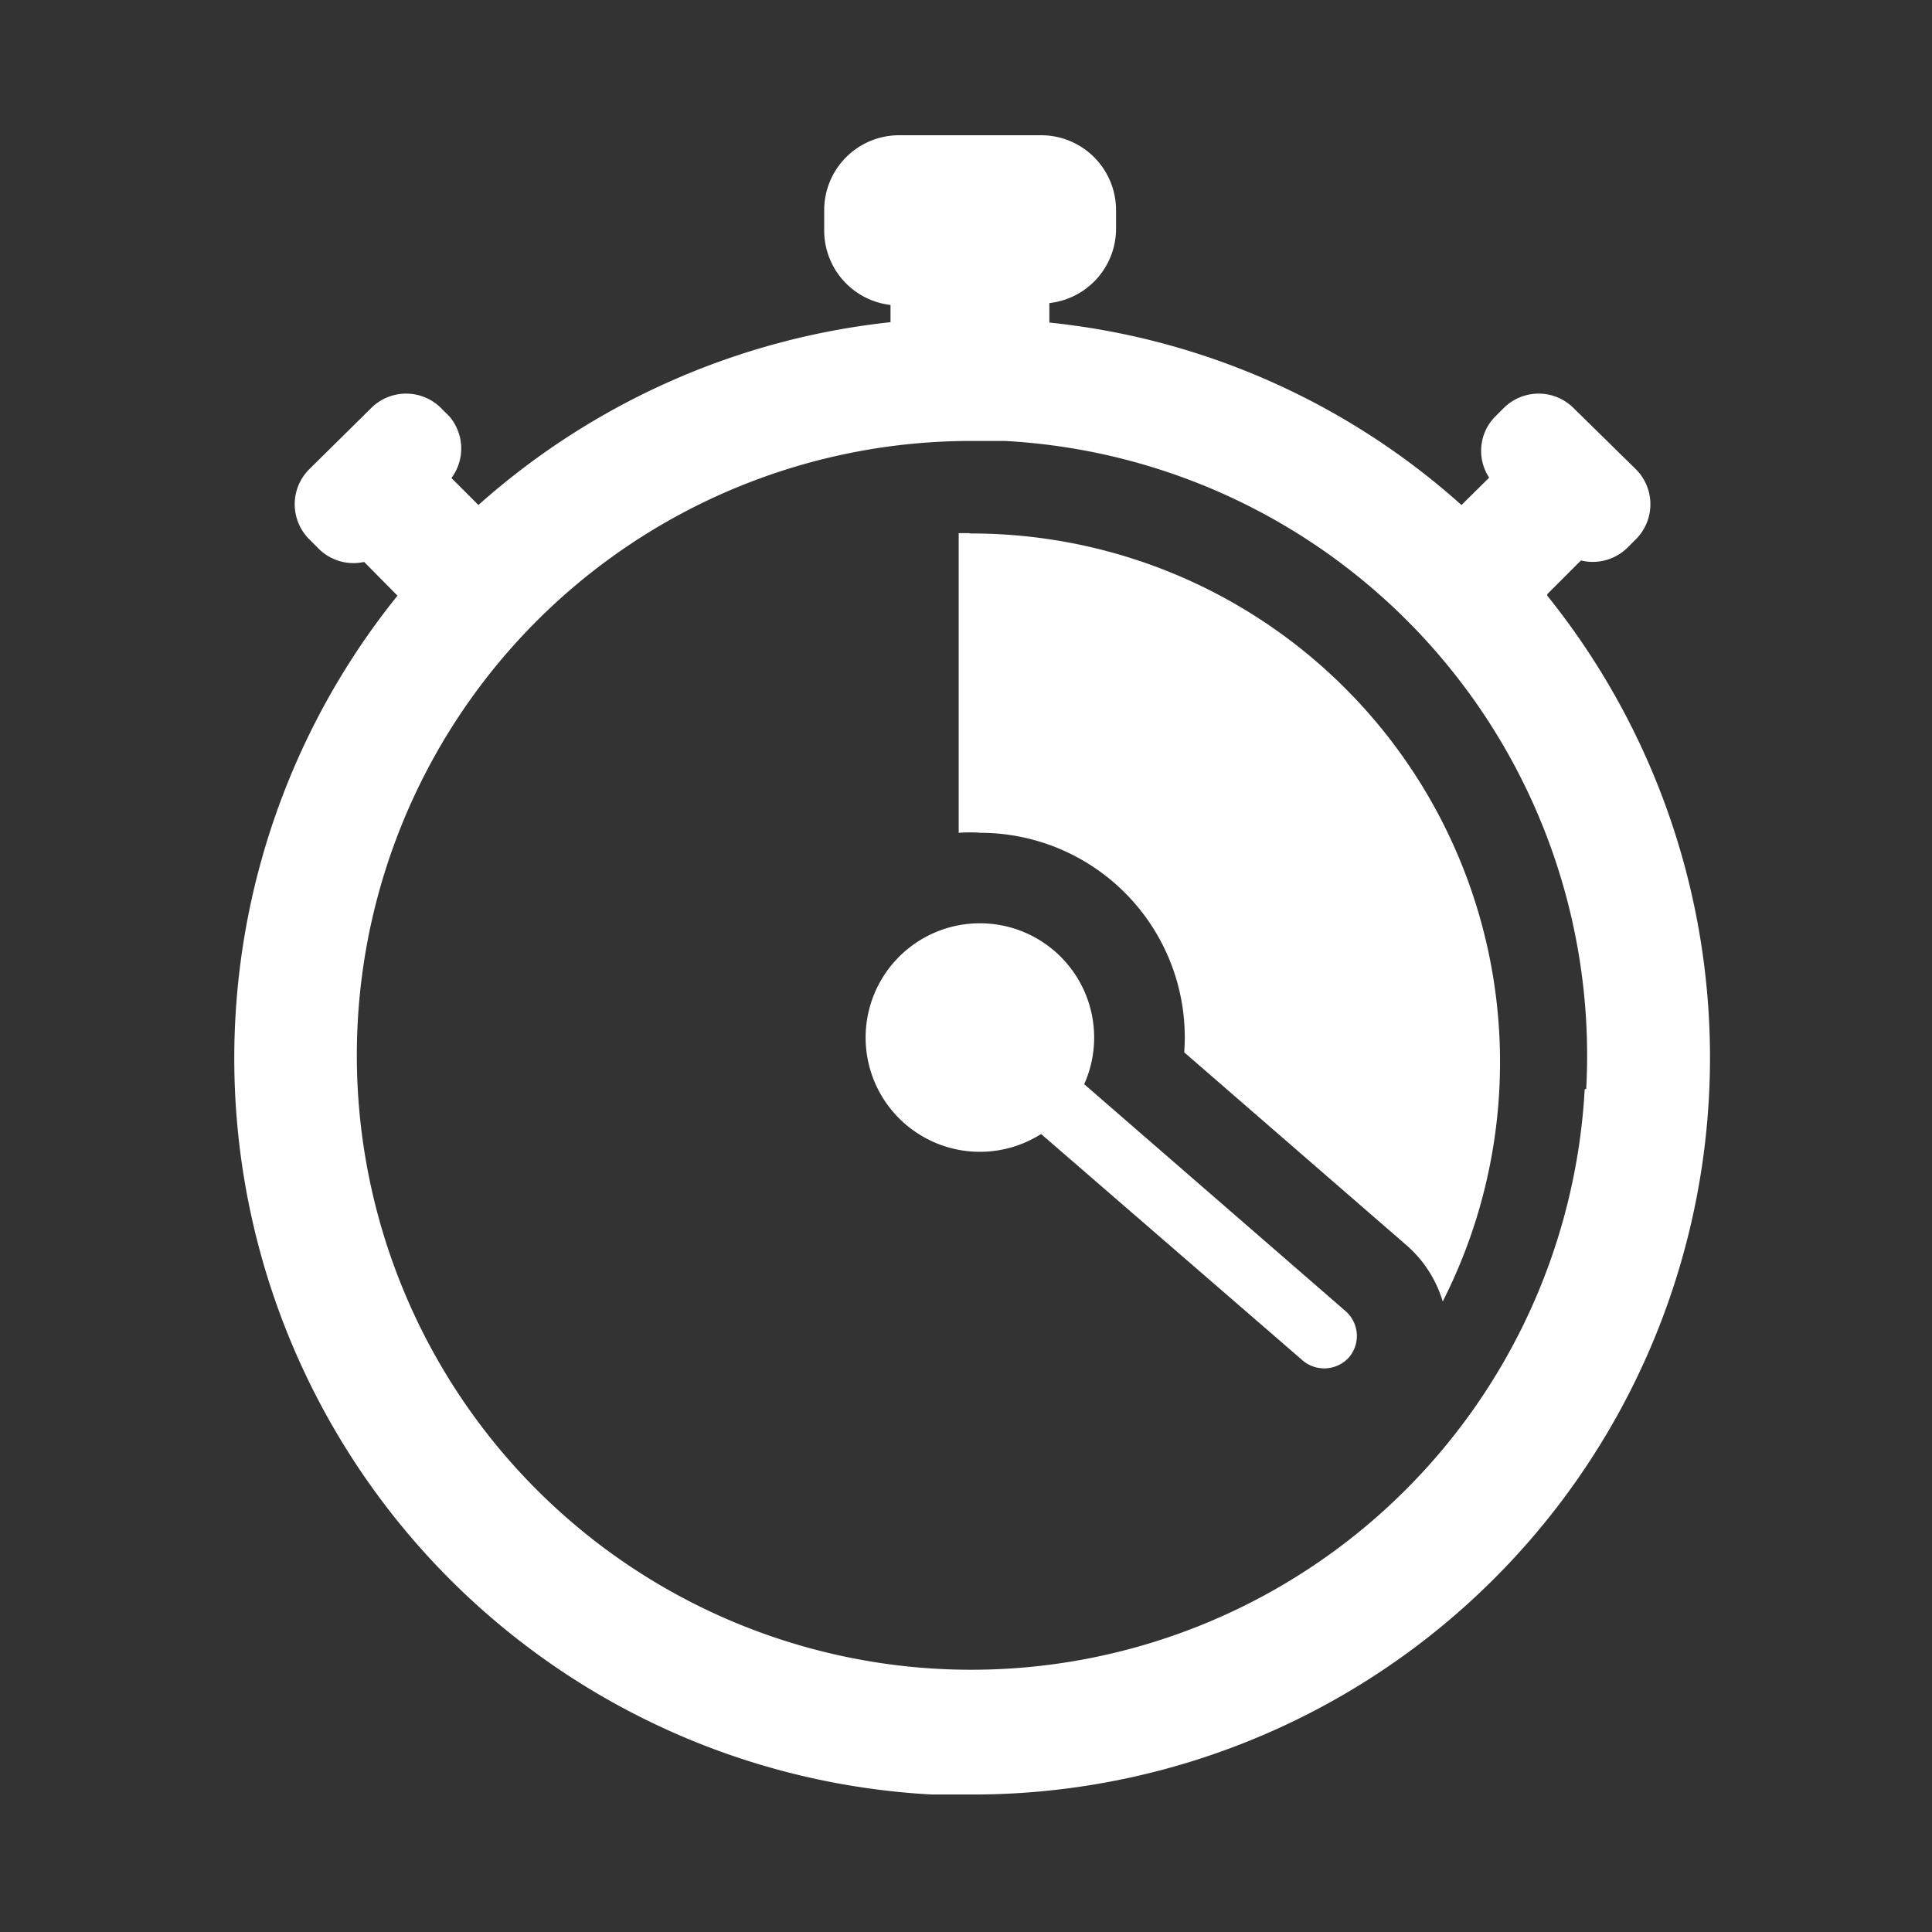 <svg id="Ebene_1" data-name="Ebene 1" xmlns="http://www.w3.org/2000/svg" viewBox="0 0 51.57 51.57"><rect x="0" y="0" width="51.57" height="51.57" fill="#333333" stroke="none"/><title>05Zeichenfläche 16</title><path d="M28.94,28.94a3.05,3.05,0,1,0-1.15,1.33l7,6.06A.89.89,0,0,0,36,36.24.88.88,0,0,0,35.92,35Z" style="fill:#fff"/><path d="M41.3,15.86l.9-.9a1.32,1.32,0,0,0,1.24-.34l.23-.23a1.32,1.32,0,0,0,0-1.86L42,10.89a1.32,1.32,0,0,0-1.86,0l-.23.23a1.3,1.3,0,0,0-.16,1.63l-.74.73a19.46,19.46,0,0,0-11-4.87V8.09a2,2,0,0,0,1.78-1.95V5.61a2,2,0,0,0-2-2H24a2,2,0,0,0-2,2v.53a2,2,0,0,0,1.77,2V8.6a19.69,19.69,0,0,0-11,4.88l-.72-.72A1.32,1.32,0,0,0,12,11.12l-.23-.23a1.32,1.32,0,0,0-1.86,0L8.25,12.53a1.32,1.32,0,0,0,0,1.86l.23.23A1.32,1.32,0,0,0,9.72,15l.89.9a19.68,19.68,0,0,0,14.26,32l1.1,0a19.67,19.67,0,0,0,15.33-32Zm1,13.21a16.4,16.4,0,1,1-16.4-17.3l.92,0A16.43,16.43,0,0,1,42.34,29.07Z" style="fill:#fff"/><path d="M25.86,14.23h-.27l0,8a3.81,3.81,0,0,1,.59,0,5.46,5.46,0,0,1,5.43,5.86l5.9,5.12a3.21,3.21,0,0,1,1,1.53,14.11,14.11,0,0,0-12.6-20.5Z" style="fill:#fff"/></svg>